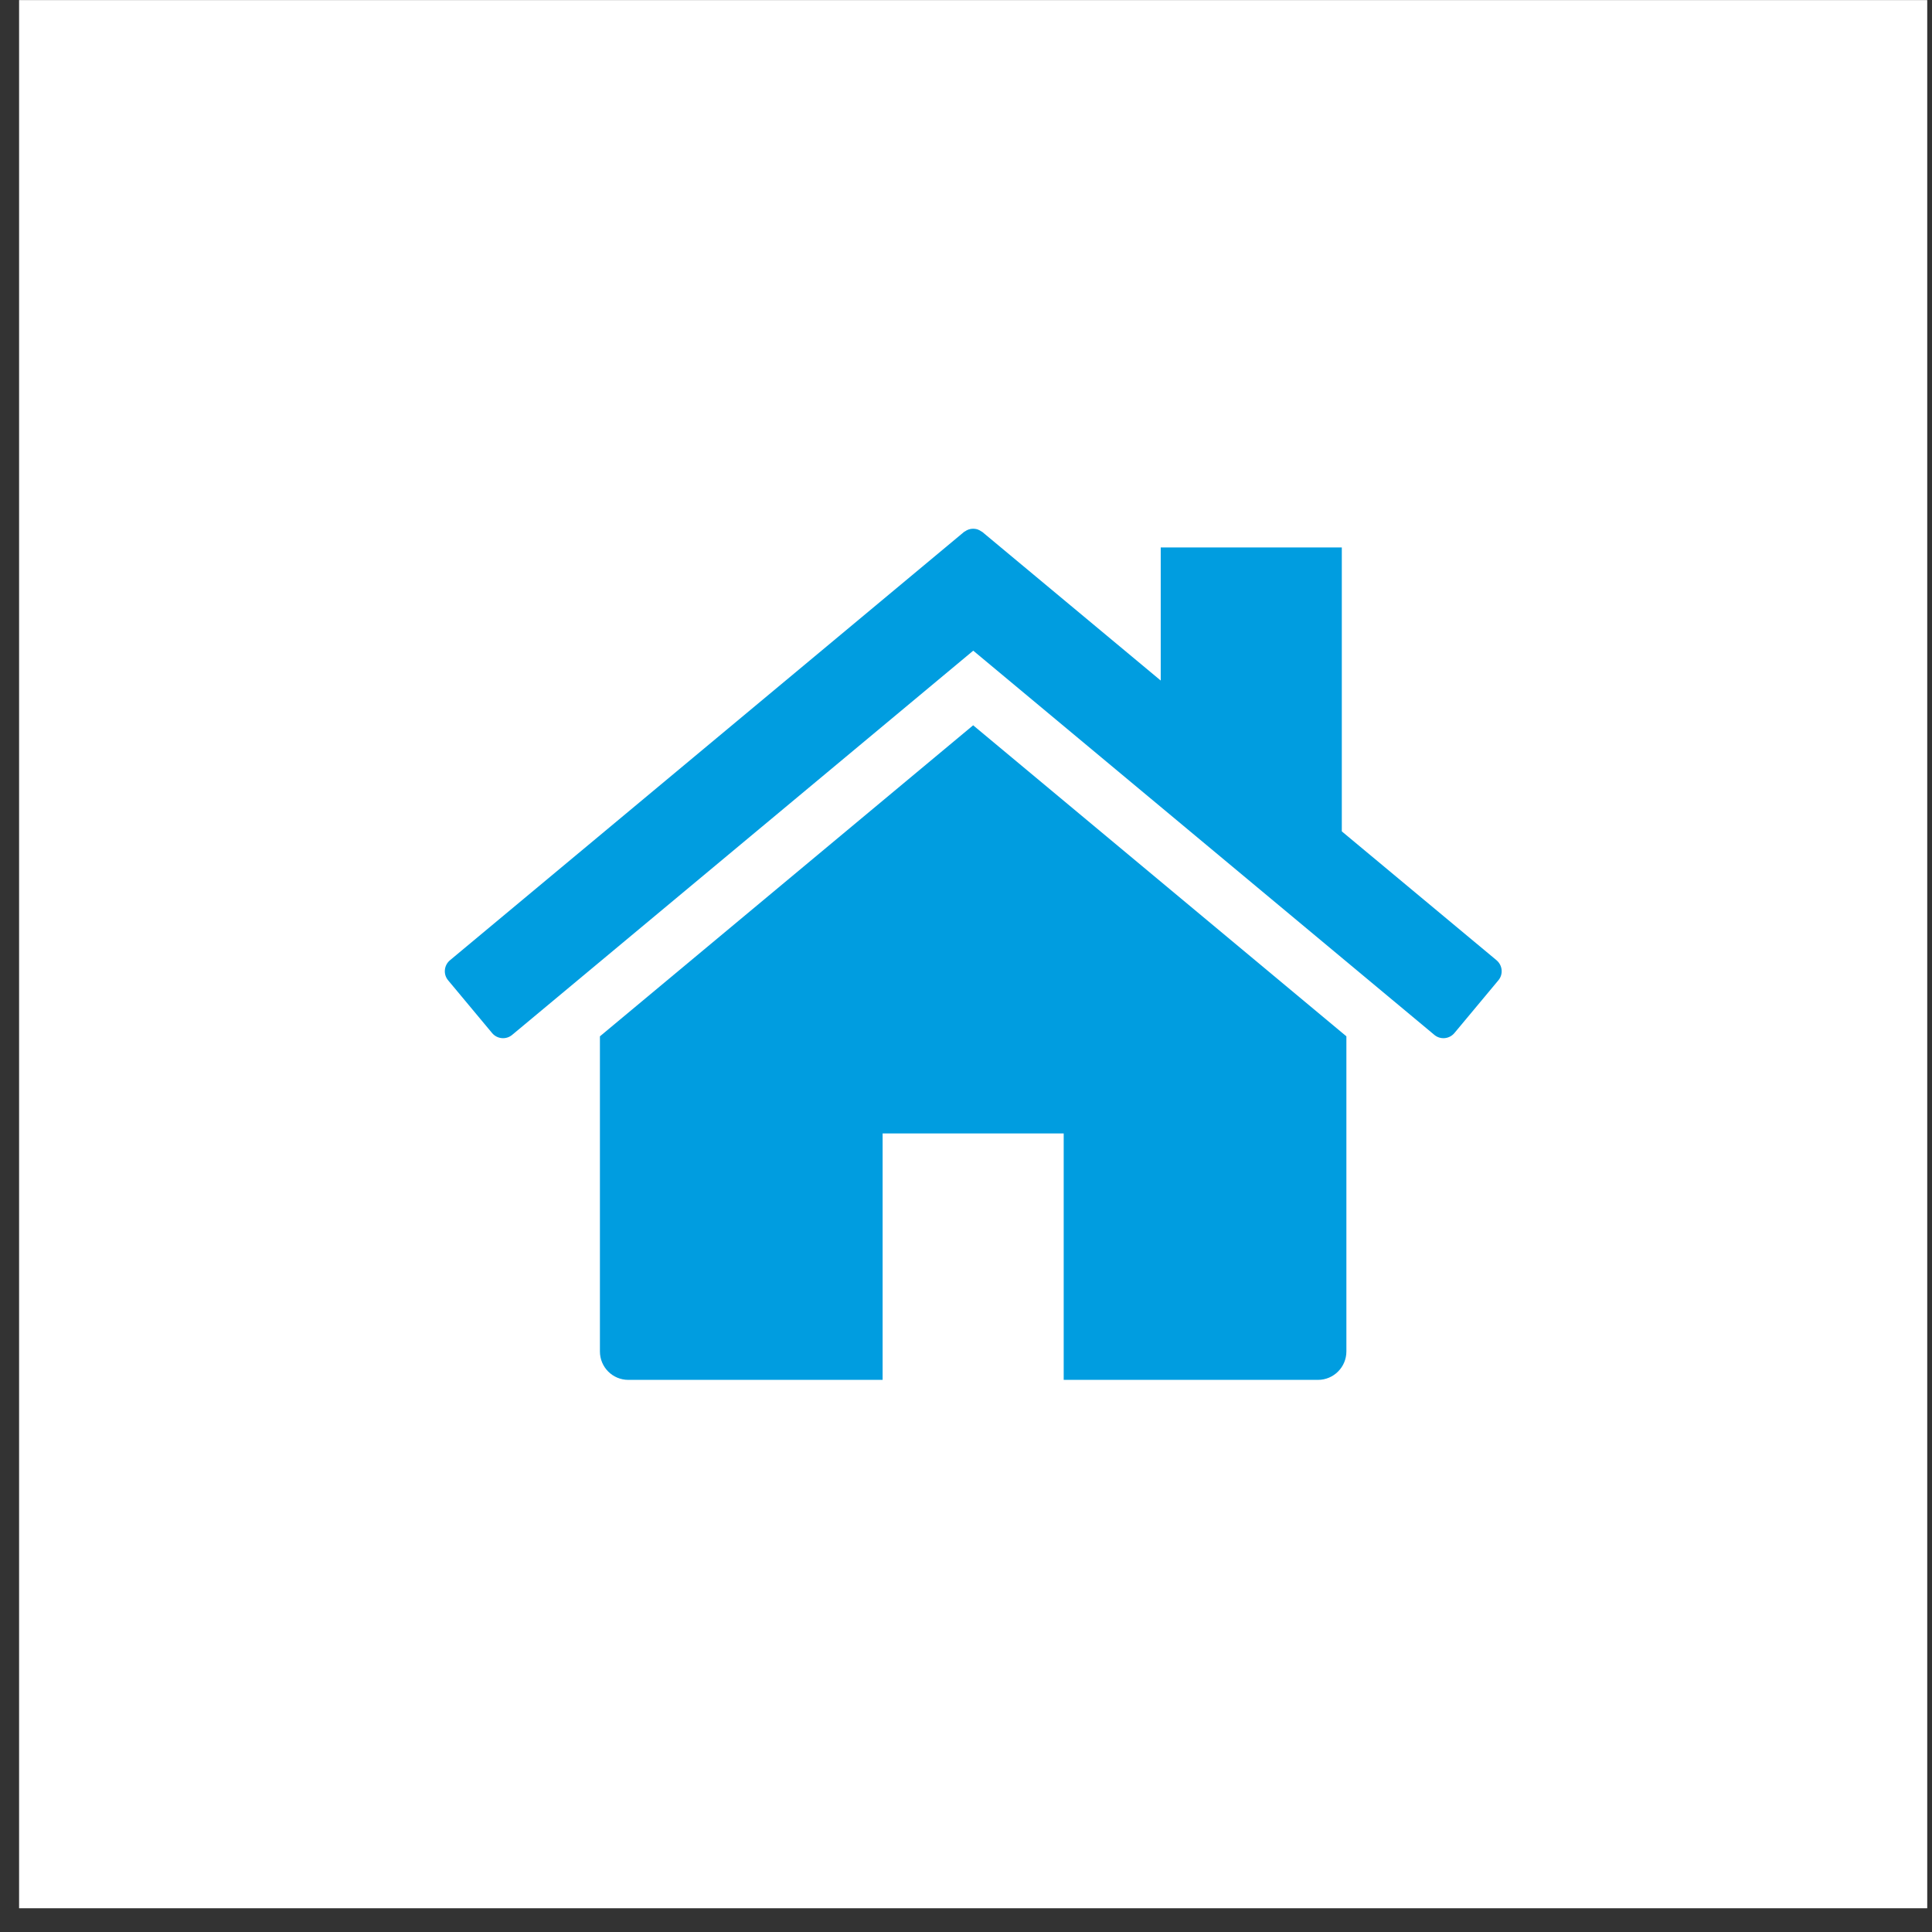 <svg width="81" height="81" viewBox="0 0 81 81" fill="none" xmlns="http://www.w3.org/2000/svg">
<rect x="0" y="0" width="81" height="81" fill="#333333" stroke="none"/>
<path d="M80.8 0.004H0.8V80.004H80.8V0.004Z" fill="white"/>
<path d="M62.74 40.256L56.256 34.856V22.952H48.664V28.532L41.176 22.296C41.176 22.296 41.156 22.288 41.144 22.28C41.1 22.248 41.056 22.224 41.004 22.204C40.976 22.192 40.948 22.184 40.92 22.18C40.88 22.172 40.84 22.168 40.8 22.168C40.76 22.168 40.72 22.172 40.68 22.18C40.652 22.188 40.624 22.196 40.596 22.204C40.544 22.224 40.5 22.248 40.456 22.28C40.444 22.288 40.432 22.288 40.424 22.296L18.864 40.26C18.612 40.472 18.576 40.848 18.788 41.1L20.632 43.312C20.844 43.564 21.22 43.6 21.472 43.388L40.804 27.28L60.136 43.388C60.388 43.6 60.764 43.564 60.976 43.312L62.82 41.1C63.032 40.848 62.996 40.472 62.744 40.26L62.74 40.256Z" fill="#009DE0"/>
<path d="M40.8 30.408L25.152 43.448V56.66C25.152 57.32 25.684 57.852 26.344 57.852H37.004V47.52H44.596V57.852H55.256C55.916 57.852 56.448 57.316 56.448 56.66V43.448L40.8 30.408Z" fill="#009DE0"/>
</svg>
